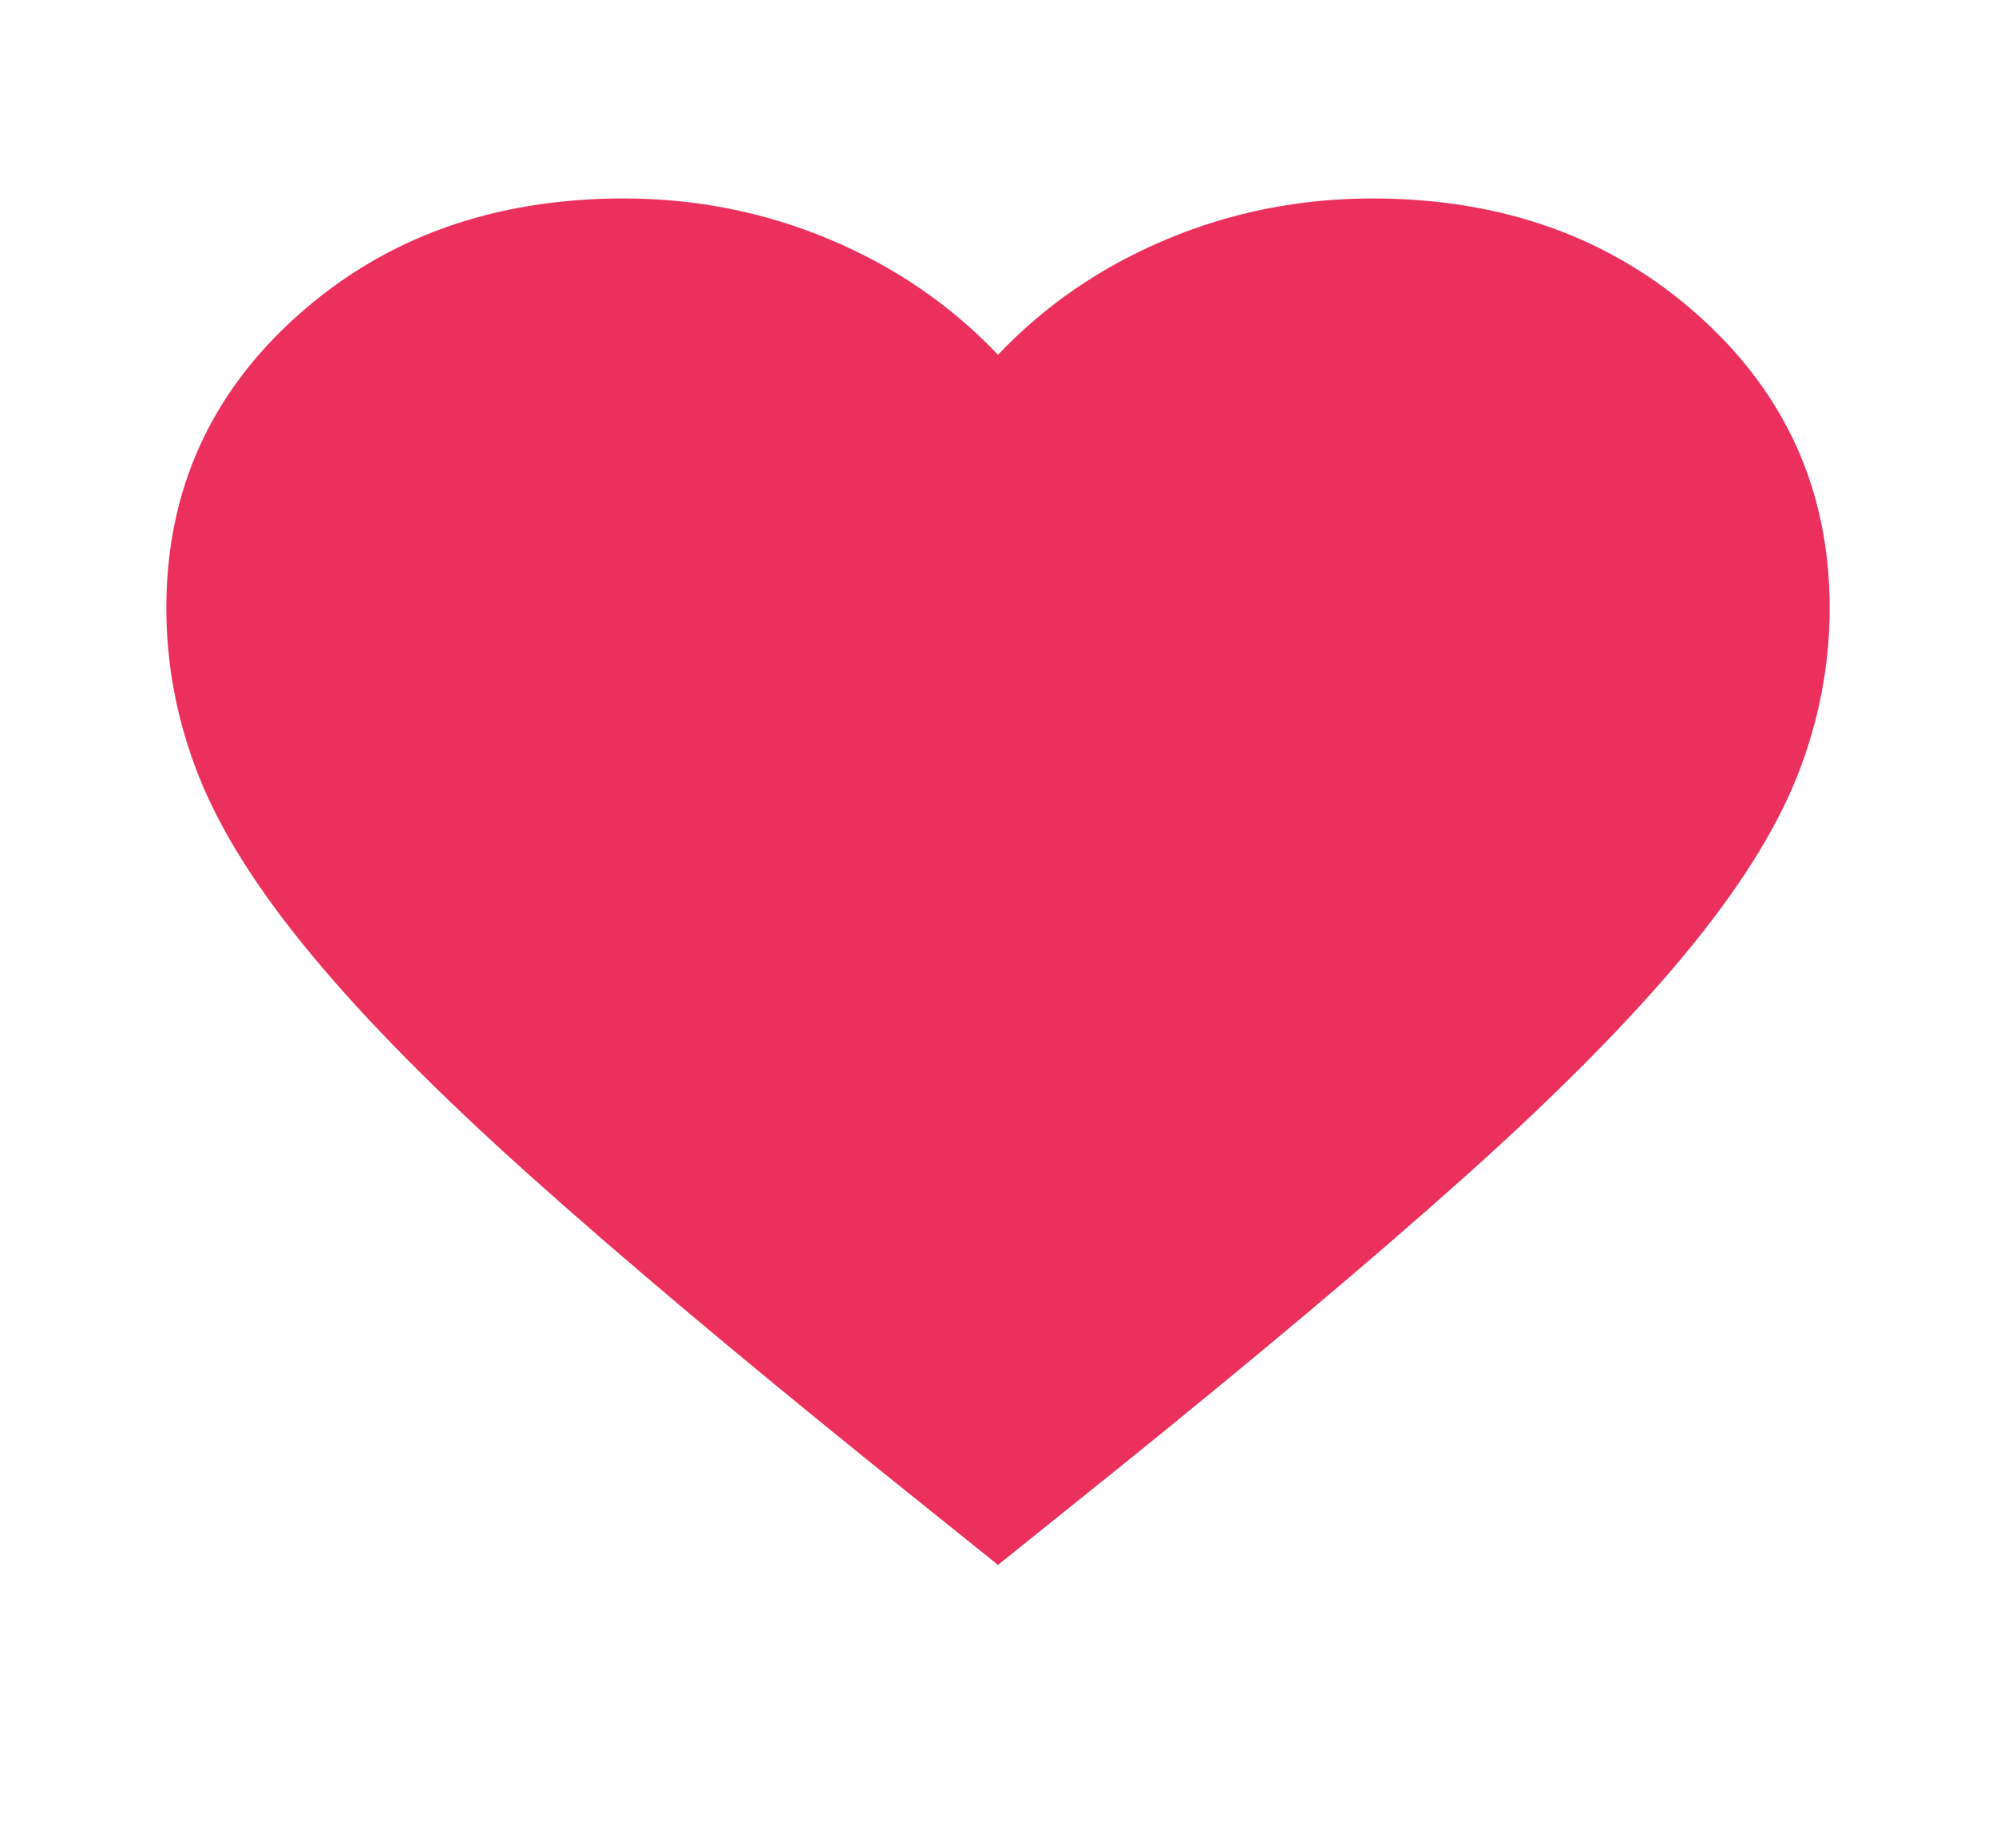 <svg width="27" height="25" viewBox="0 0 27 25" fill="none" xmlns="http://www.w3.org/2000/svg">
<mask id="mask0_75_60858" style="mask-type:alpha" maskUnits="userSpaceOnUse" x="0" y="0" width="27" height="25">
<rect y="0.015" width="27" height="24.179" fill="#D9D9D9"/>
</mask>
<g mask="url(#mask0_75_60858)">
<path d="M13.5 21.172L11.869 19.862C9.975 18.334 8.409 17.016 7.172 15.908C5.934 14.8 4.95 13.805 4.219 12.923C3.487 12.042 2.977 11.231 2.686 10.493C2.395 9.754 2.25 8.998 2.25 8.226C2.25 6.647 2.841 5.329 4.022 4.272C5.203 3.214 6.675 2.685 8.438 2.685C9.412 2.685 10.341 2.869 11.222 3.239C12.103 3.608 12.863 4.129 13.5 4.8C14.137 4.129 14.897 3.608 15.778 3.239C16.659 2.869 17.587 2.685 18.562 2.685C20.325 2.685 21.797 3.214 22.978 4.272C24.159 5.329 24.75 6.647 24.75 8.226C24.75 8.998 24.605 9.754 24.314 10.493C24.023 11.231 23.512 12.042 22.781 12.923C22.05 13.805 21.066 14.8 19.828 15.908C18.591 17.016 17.025 18.334 15.131 19.862L13.5 21.172Z" fill="#EC305E"/>
</g>
</svg>
